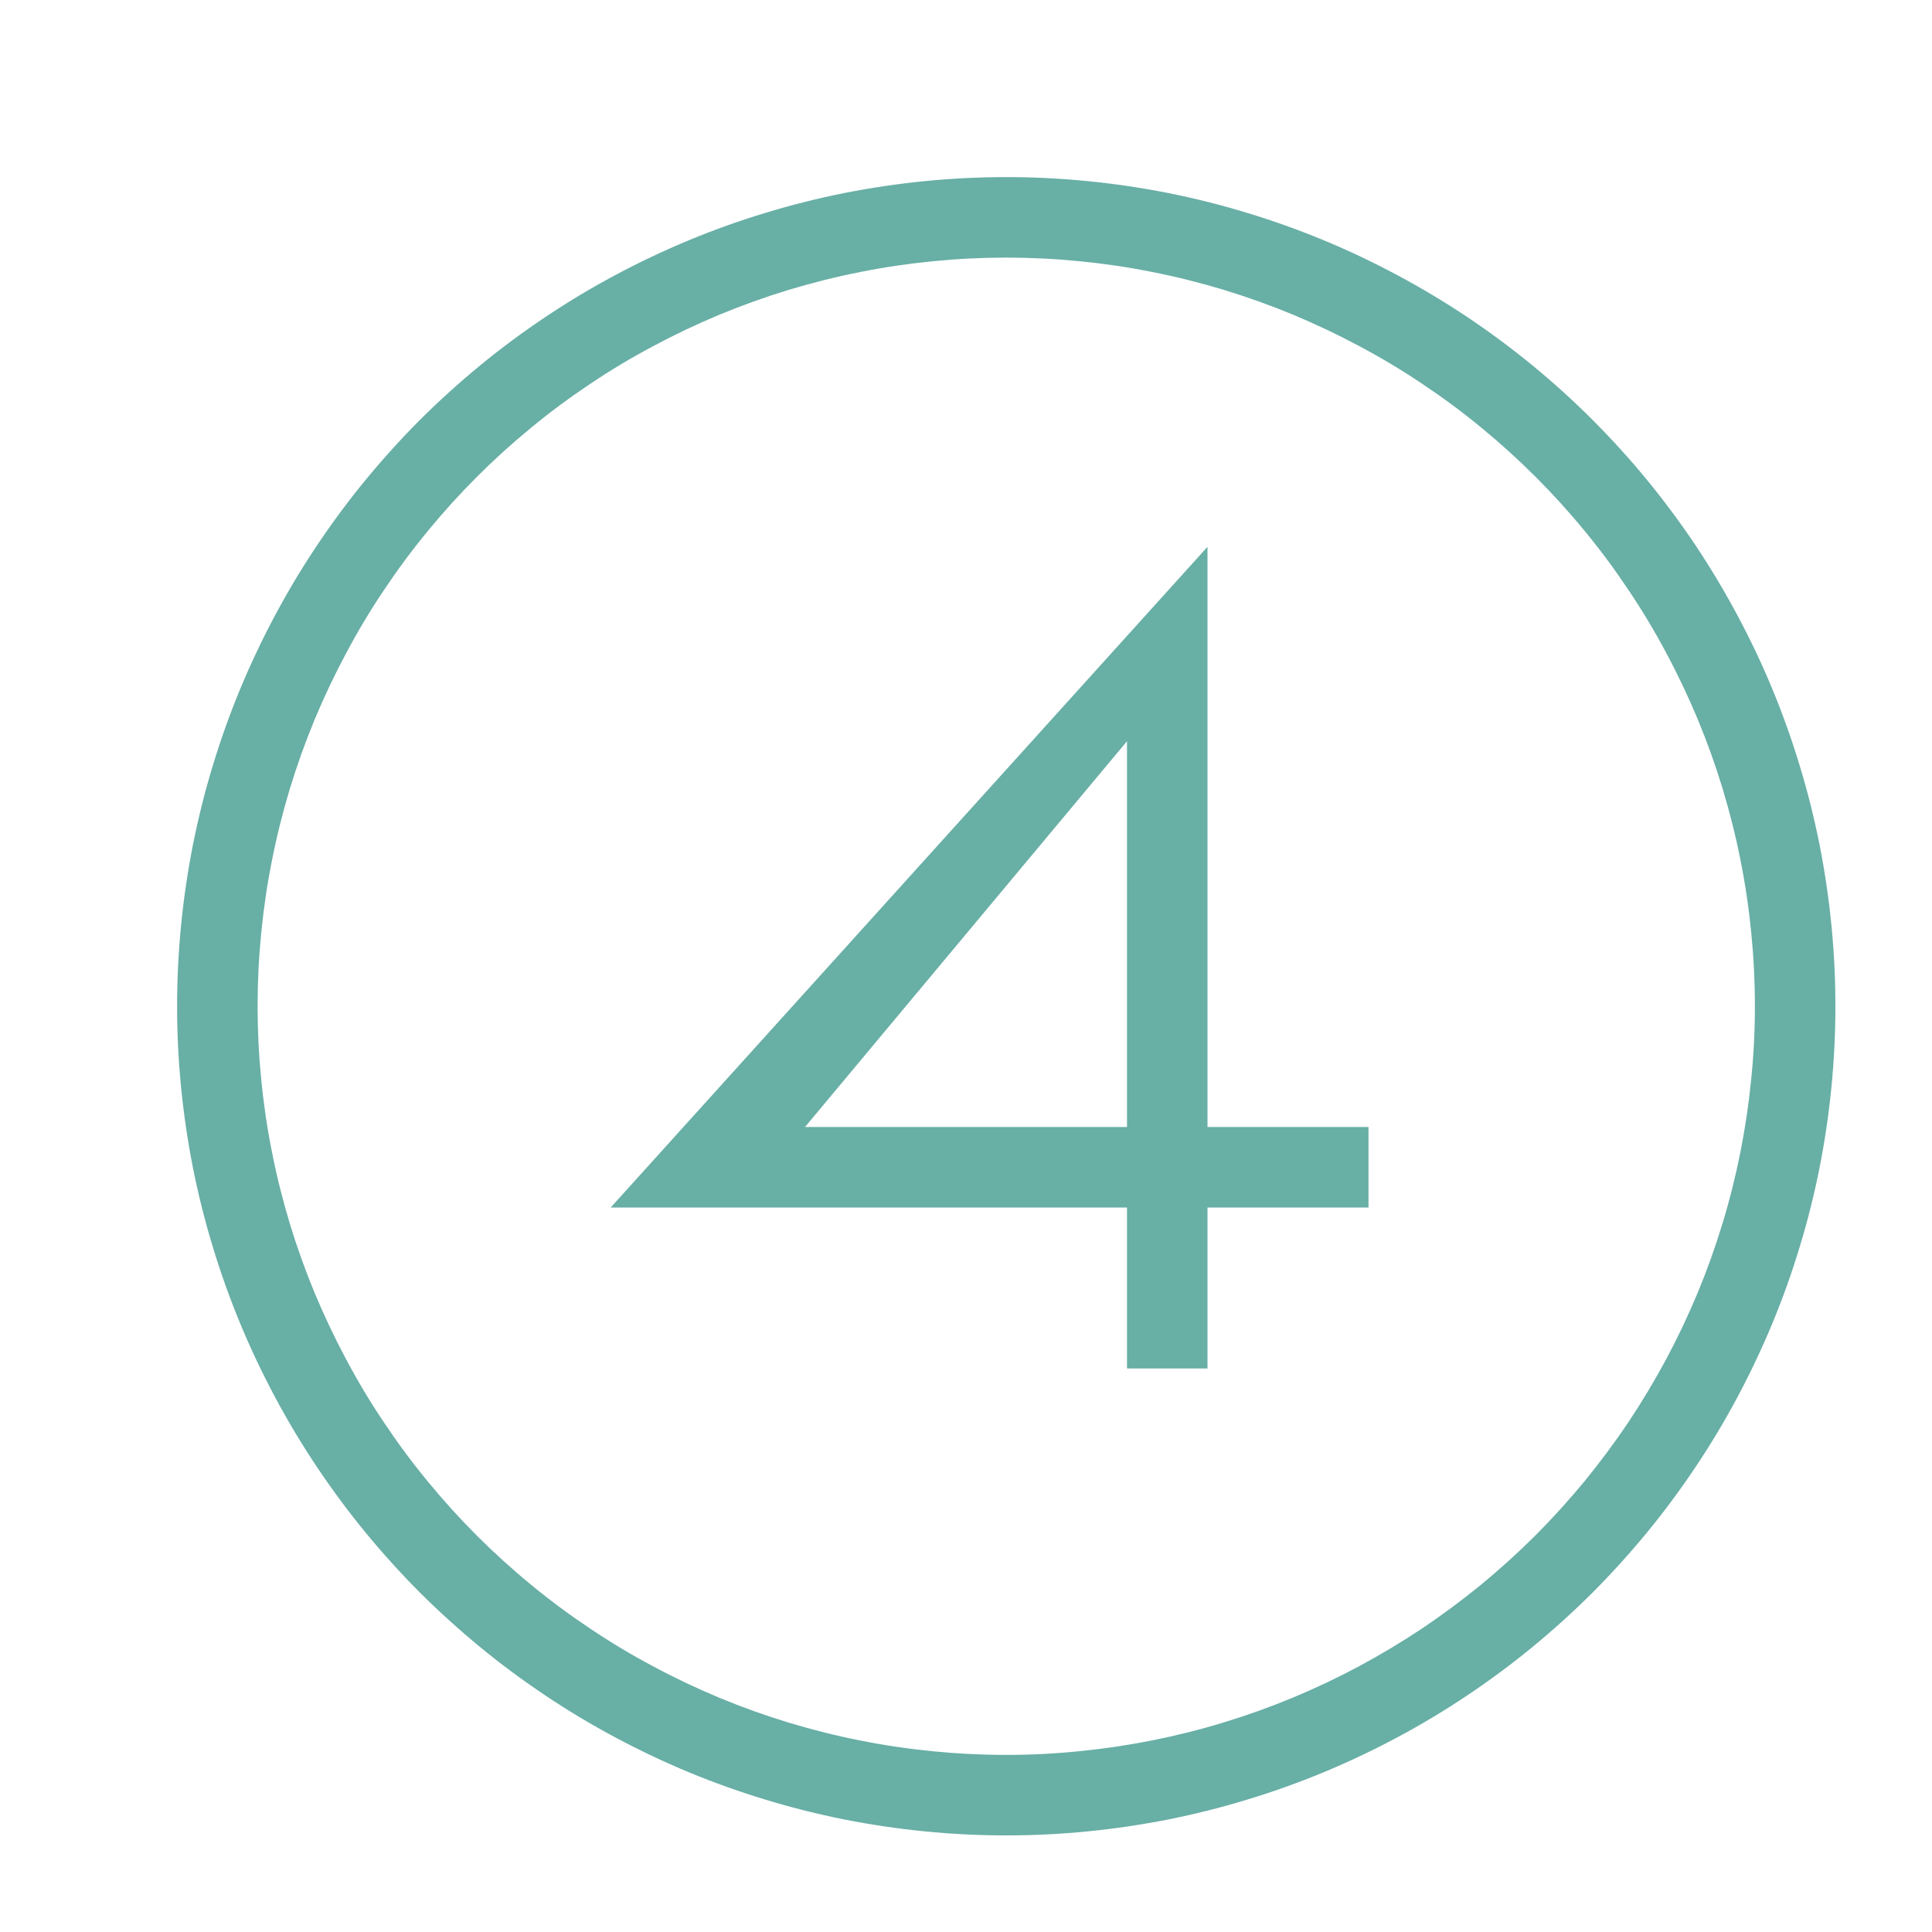 <svg xmlns="http://www.w3.org/2000/svg" xmlns:xlink="http://www.w3.org/1999/xlink" width="100" zoomAndPan="magnify" viewBox="0 0 75 75" height="100" preserveAspectRatio="xMidYMid meet" version="1.0"><path fill="#68afa6" d="M 39.062 6.875 C 38.008 6.875 36.957 6.926 35.906 7.031 C 34.859 7.133 33.816 7.289 32.781 7.492 C 31.75 7.699 30.727 7.953 29.719 8.262 C 28.711 8.566 27.719 8.922 26.746 9.324 C 25.77 9.73 24.82 10.18 23.891 10.676 C 22.961 11.172 22.055 11.715 21.18 12.301 C 20.305 12.887 19.457 13.512 18.645 14.18 C 17.828 14.852 17.047 15.559 16.301 16.301 C 15.559 17.047 14.852 17.828 14.18 18.645 C 13.512 19.457 12.887 20.305 12.301 21.18 C 11.715 22.055 11.172 22.961 10.676 23.891 C 10.18 24.82 9.73 25.77 9.324 26.746 C 8.922 27.719 8.566 28.711 8.262 29.719 C 7.953 30.727 7.699 31.75 7.492 32.781 C 7.289 33.816 7.133 34.859 7.031 35.906 C 6.926 36.957 6.875 38.008 6.875 39.062 C 6.875 40.117 6.926 41.168 7.031 42.219 C 7.133 43.266 7.289 44.309 7.492 45.344 C 7.699 46.375 7.953 47.398 8.262 48.406 C 8.566 49.414 8.922 50.406 9.324 51.379 C 9.73 52.355 10.18 53.305 10.676 54.234 C 11.172 55.164 11.715 56.07 12.301 56.945 C 12.887 57.82 13.512 58.668 14.18 59.48 C 14.852 60.297 15.559 61.078 16.301 61.824 C 17.047 62.566 17.828 63.273 18.645 63.945 C 19.457 64.613 20.305 65.238 21.18 65.824 C 22.055 66.41 22.961 66.953 23.891 67.449 C 24.82 67.945 25.77 68.395 26.746 68.801 C 27.719 69.203 28.711 69.559 29.719 69.863 C 30.727 70.172 31.75 70.426 32.781 70.633 C 33.816 70.836 34.859 70.992 35.906 71.094 C 36.957 71.199 38.008 71.25 39.062 71.25 C 40.117 71.25 41.168 71.199 42.219 71.094 C 43.266 70.992 44.309 70.836 45.344 70.633 C 46.375 70.426 47.398 70.172 48.406 69.863 C 49.414 69.559 50.406 69.203 51.379 68.801 C 52.355 68.395 53.305 67.945 54.234 67.449 C 55.164 66.953 56.07 66.41 56.945 65.824 C 57.82 65.238 58.668 64.613 59.48 63.945 C 60.297 63.273 61.078 62.566 61.824 61.824 C 62.566 61.078 63.273 60.297 63.945 59.48 C 64.613 58.668 65.238 57.82 65.824 56.945 C 66.41 56.07 66.953 55.164 67.449 54.234 C 67.945 53.305 68.395 52.355 68.801 51.379 C 69.203 50.406 69.559 49.414 69.863 48.406 C 70.172 47.398 70.426 46.375 70.633 45.344 C 70.836 44.309 70.992 43.266 71.094 42.219 C 71.199 41.168 71.25 40.117 71.25 39.062 C 71.25 38.008 71.199 36.957 71.094 35.906 C 70.992 34.859 70.836 33.816 70.633 32.781 C 70.426 31.75 70.172 30.727 69.863 29.719 C 69.559 28.711 69.203 27.719 68.801 26.746 C 68.398 25.77 67.945 24.82 67.449 23.891 C 66.953 22.961 66.41 22.055 65.828 21.18 C 65.242 20.305 64.613 19.457 63.945 18.641 C 63.277 17.828 62.57 17.047 61.824 16.301 C 61.078 15.555 60.297 14.848 59.484 14.18 C 58.668 13.512 57.82 12.883 56.945 12.297 C 56.07 11.715 55.164 11.172 54.234 10.676 C 53.305 10.18 52.355 9.727 51.379 9.324 C 50.406 8.922 49.414 8.566 48.406 8.262 C 47.398 7.953 46.375 7.699 45.344 7.492 C 44.309 7.289 43.266 7.133 42.219 7.031 C 41.168 6.926 40.117 6.875 39.062 6.875 Z M 39.062 68.125 C 38.109 68.125 37.16 68.078 36.215 67.984 C 35.266 67.891 34.328 67.754 33.395 67.566 C 32.461 67.383 31.535 67.148 30.625 66.875 C 29.715 66.598 28.82 66.277 27.941 65.914 C 27.062 65.547 26.203 65.141 25.363 64.691 C 24.523 64.246 23.707 63.758 22.918 63.227 C 22.125 62.699 21.359 62.133 20.625 61.527 C 19.891 60.926 19.184 60.285 18.512 59.613 C 17.84 58.941 17.199 58.234 16.598 57.5 C 15.992 56.766 15.426 56 14.898 55.207 C 14.367 54.418 13.879 53.602 13.434 52.762 C 12.984 51.922 12.578 51.062 12.211 50.184 C 11.848 49.305 11.527 48.41 11.25 47.5 C 10.977 46.59 10.742 45.664 10.559 44.73 C 10.371 43.797 10.234 42.859 10.141 41.91 C 10.047 40.965 10 40.016 10 39.062 C 10 38.109 10.047 37.16 10.141 36.215 C 10.234 35.266 10.371 34.328 10.559 33.395 C 10.742 32.461 10.977 31.535 11.25 30.625 C 11.527 29.715 11.848 28.82 12.211 27.941 C 12.578 27.062 12.984 26.203 13.434 25.363 C 13.879 24.523 14.367 23.707 14.898 22.918 C 15.426 22.125 15.992 21.359 16.598 20.625 C 17.199 19.891 17.84 19.184 18.512 18.512 C 19.184 17.84 19.891 17.199 20.625 16.598 C 21.359 15.992 22.125 15.426 22.918 14.898 C 23.707 14.367 24.523 13.879 25.363 13.434 C 26.203 12.984 27.062 12.578 27.941 12.211 C 28.82 11.848 29.715 11.527 30.625 11.25 C 31.535 10.977 32.461 10.742 33.395 10.559 C 34.328 10.371 35.266 10.234 36.215 10.141 C 37.16 10.047 38.109 10 39.062 10 C 40.016 10 40.965 10.047 41.91 10.141 C 42.859 10.234 43.797 10.371 44.73 10.559 C 45.664 10.742 46.59 10.977 47.5 11.25 C 48.41 11.527 49.305 11.848 50.184 12.211 C 51.062 12.578 51.922 12.984 52.762 13.434 C 53.602 13.879 54.418 14.367 55.207 14.898 C 56 15.426 56.766 15.992 57.5 16.598 C 58.234 17.199 58.941 17.84 59.613 18.512 C 60.285 19.184 60.926 19.891 61.527 20.625 C 62.133 21.359 62.699 22.125 63.227 22.918 C 63.758 23.707 64.246 24.523 64.691 25.363 C 65.141 26.203 65.547 27.062 65.914 27.941 C 66.277 28.82 66.598 29.715 66.875 30.625 C 67.148 31.535 67.383 32.461 67.566 33.395 C 67.754 34.328 67.891 35.266 67.984 36.215 C 68.078 37.16 68.125 38.109 68.125 39.062 C 68.125 40.016 68.078 40.965 67.98 41.91 C 67.887 42.855 67.746 43.797 67.562 44.73 C 67.375 45.664 67.145 46.586 66.867 47.496 C 66.59 48.406 66.27 49.301 65.906 50.18 C 65.539 51.059 65.133 51.918 64.684 52.758 C 64.234 53.594 63.746 54.41 63.219 55.203 C 62.688 55.992 62.121 56.754 61.52 57.492 C 60.914 58.227 60.277 58.93 59.605 59.605 C 58.93 60.277 58.227 60.914 57.492 61.52 C 56.754 62.121 55.992 62.688 55.203 63.219 C 54.41 63.746 53.594 64.234 52.758 64.684 C 51.918 65.133 51.059 65.539 50.18 65.906 C 49.301 66.27 48.406 66.59 47.496 66.867 C 46.586 67.145 45.664 67.375 44.73 67.562 C 43.797 67.746 42.855 67.887 41.91 67.98 C 40.965 68.078 40.016 68.125 39.062 68.125 Z M 46.875 53.125 L 43.75 53.125 L 43.75 46.875 L 23.707 46.875 L 46.875 21.227 L 46.875 43.75 L 53.125 43.75 L 53.125 46.875 L 46.875 46.875 Z M 31.25 43.75 L 43.75 43.75 L 43.75 28.773 Z M 31.25 43.75 " fill-opacity="1" fill-rule="nonzero"/></svg>